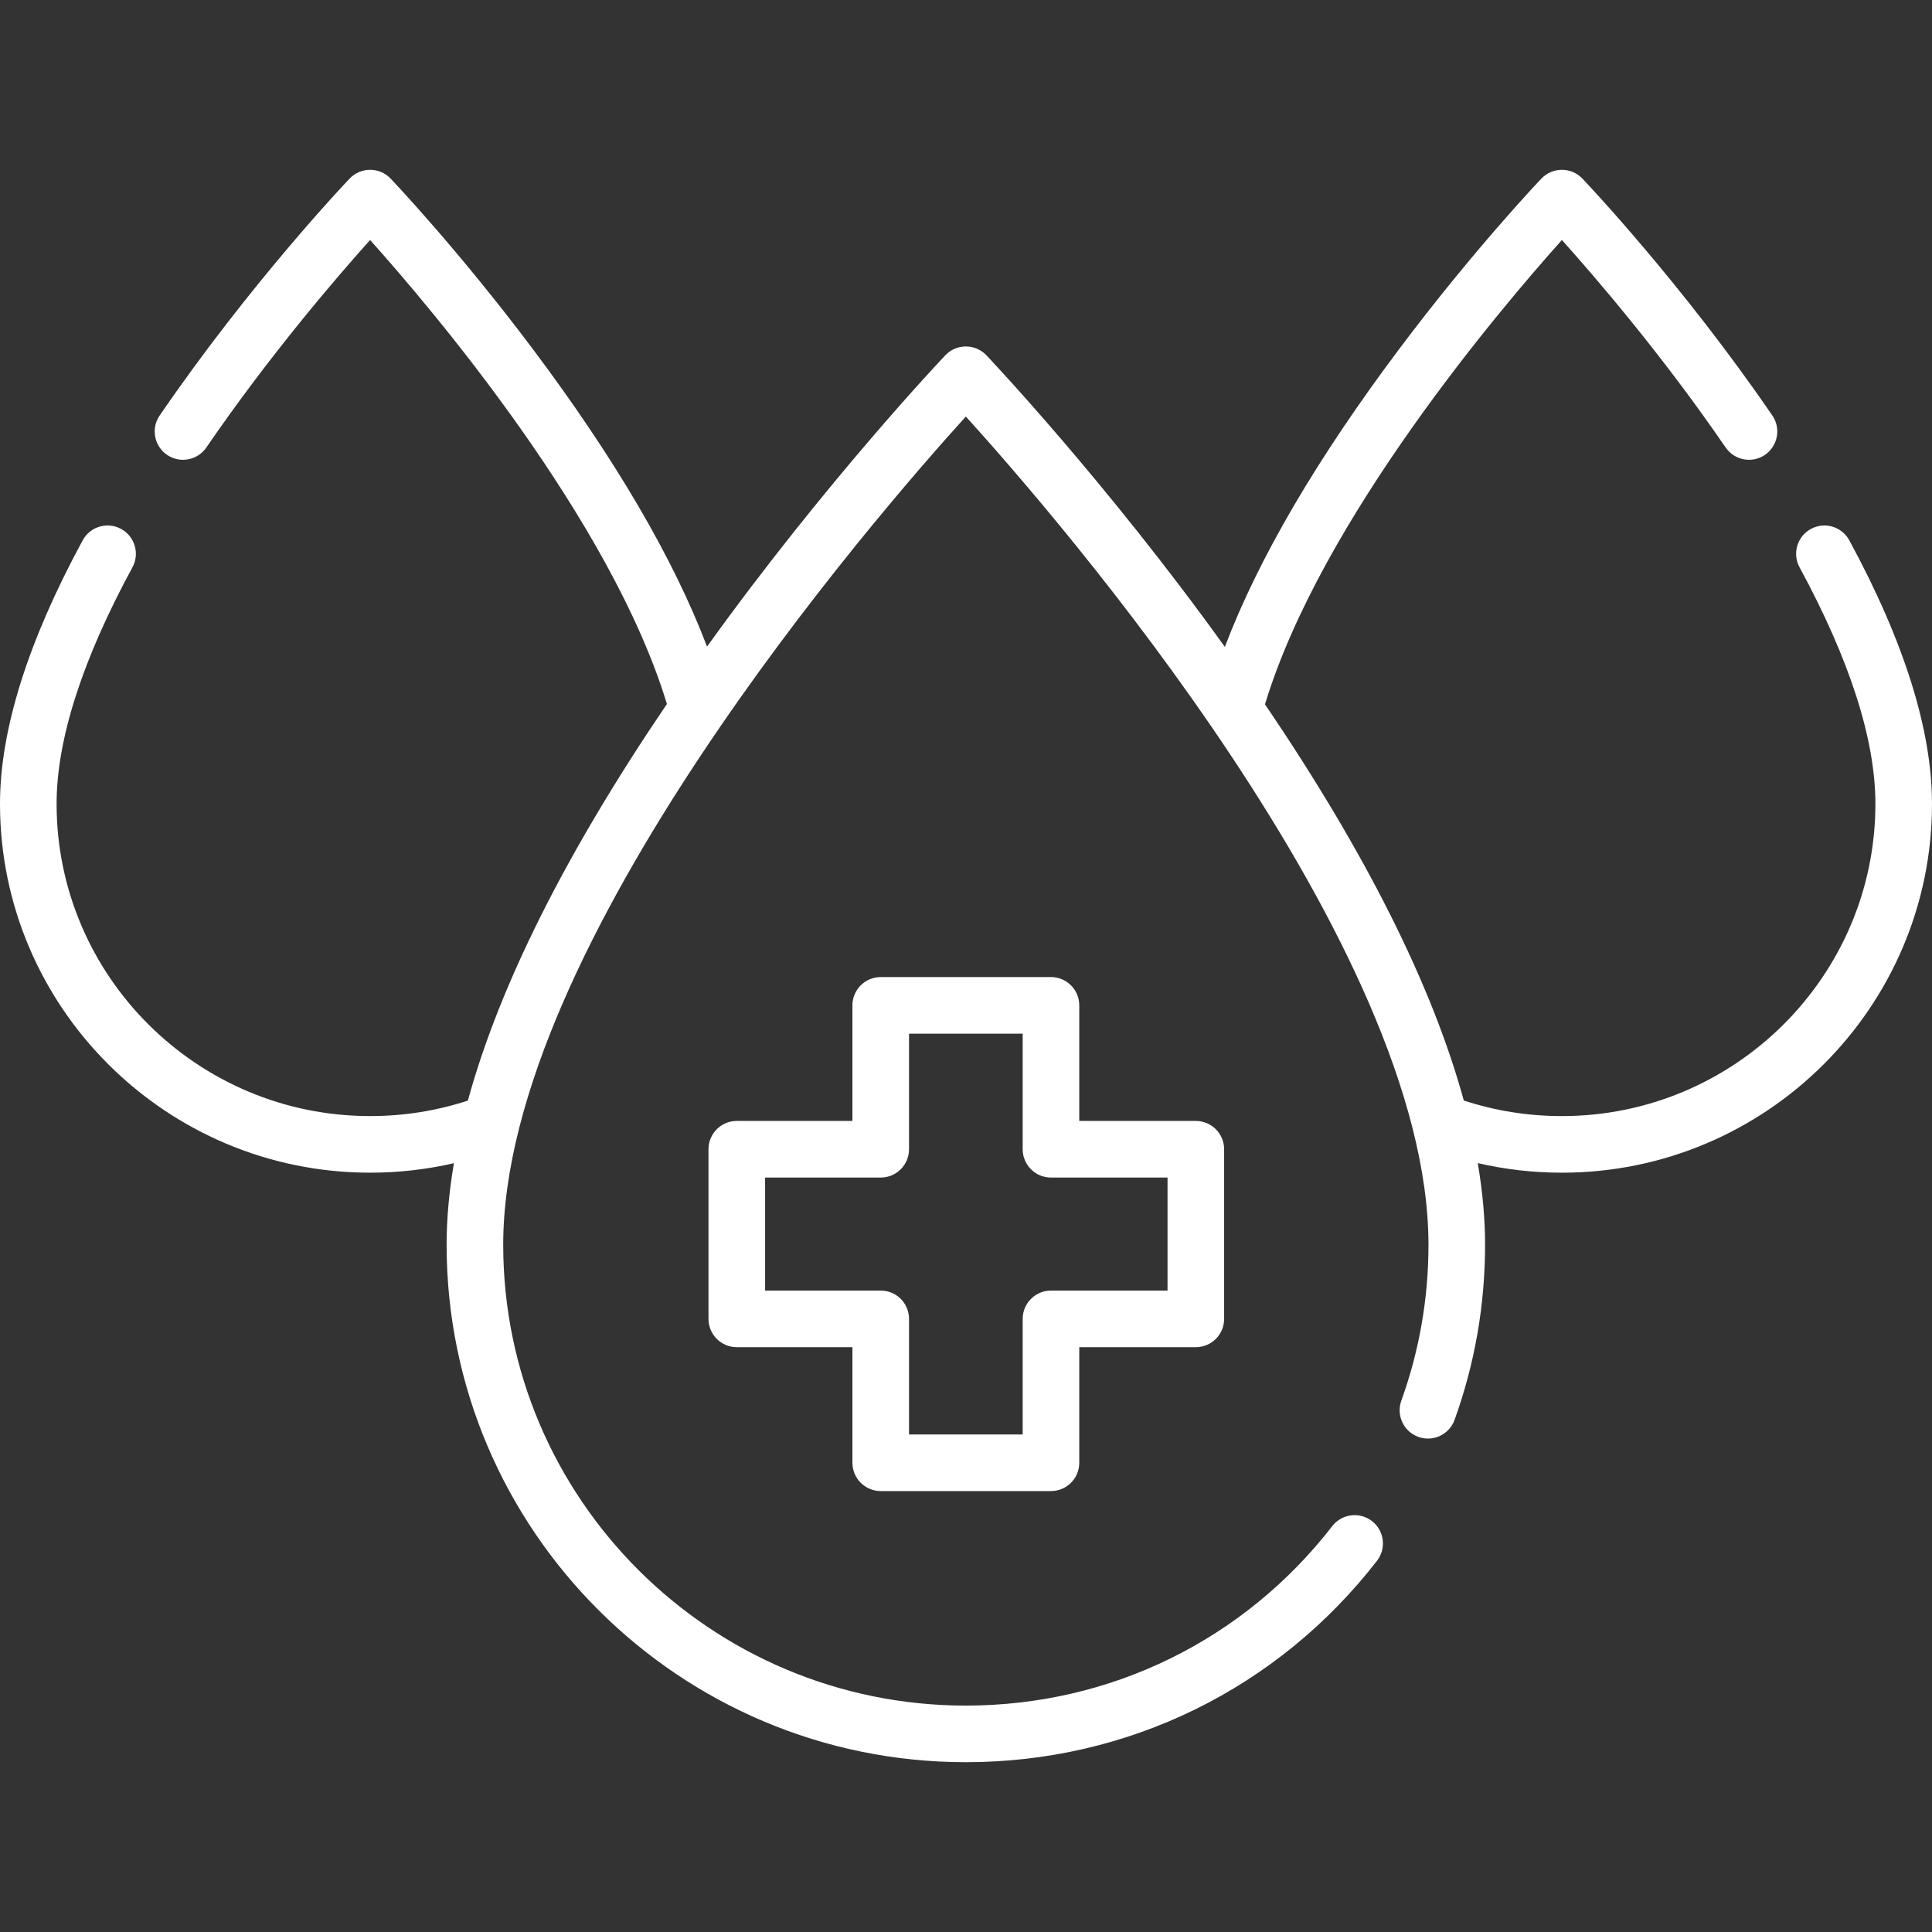 <?xml version="1.0" encoding="UTF-8"?> <svg xmlns="http://www.w3.org/2000/svg" id="Layer_1" height="512px" viewBox="0 0 512 512" width="512px" class=""><rect x="0" y="0" width="512" height="512" fill="#333333" stroke="none"/> <g> <g> <path d="m490.084 143.187c-1.974-3.641-6.527-4.993-10.168-3.019-3.642 1.974-4.993 6.527-3.019 10.168 13.34 24.602 20.103 45.69 20.103 62.681 0 45.633-37.27 82.758-83.082 82.758-8.913 0-17.641-1.389-26-4.131-8.352-30.493-25.961-65.616-52.682-104.99 14.813-48.931 62.503-104.991 78.685-123.051 8.715 9.712 26.551 30.409 43.393 54.988 2.341 3.417 7.008 4.288 10.426 1.948 3.417-2.342 4.289-7.01 1.948-10.426-24.047-35.093-49.28-61.673-50.342-62.788-1.414-1.485-3.376-2.325-5.428-2.325s-4.013.84-5.428 2.325c-.725.76-17.975 18.917-37.592 45.042-21.901 29.165-37.419 55.681-46.298 79.064-31.624-44.025-62.891-76.954-63.211-77.29-1.416-1.484-3.377-2.325-5.428-2.325s-4.013.84-5.428 2.325c-.32.336-31.553 33.229-63.159 77.217-8.884-23.365-24.392-49.856-46.271-78.991-19.618-26.124-36.868-44.281-37.592-45.042-1.417-1.485-3.378-2.325-5.429-2.325s-4.013.84-5.428 2.325c-1.063 1.114-26.295 27.695-50.342 62.788-2.341 3.417-1.469 8.084 1.948 10.426 3.416 2.341 8.084 1.47 10.426-1.948 16.842-24.579 34.678-45.275 43.393-54.988 16.173 18.05 63.819 74.057 78.66 122.969-26.761 39.42-44.391 74.579-52.746 105.1-8.331 2.723-17.029 4.103-25.911 4.103-45.812 0-83.082-37.125-83.082-82.758 0-16.991 6.763-38.08 20.102-62.681 1.974-3.641.623-8.194-3.019-10.168-3.642-1.976-8.194-.623-10.168 3.019-14.541 26.82-21.915 50.315-21.915 69.83 0 53.904 43.999 97.758 98.082 97.758 7.539 0 14.969-.846 22.211-2.519-1.278 7.525-1.934 14.735-1.934 21.607-.001 75.618 61.727 137.137 137.601 137.137 42.956 0 82.67-19.455 108.96-53.375 2.537-3.274 1.94-7.985-1.334-10.522-3.272-2.537-7.984-1.94-10.522 1.334-23.428 30.227-58.821 47.563-97.104 47.563-67.603 0-122.602-54.791-122.602-122.137 0-79.207 98.198-192.543 122.602-219.48 24.403 26.937 122.601 140.274 122.601 219.48 0 14.195-2.42 28.099-7.193 41.325-1.406 3.896.612 8.194 4.509 9.601 3.896 1.406 8.195-.613 9.601-4.509 5.364-14.864 8.084-30.48 8.084-46.417 0-6.879-.657-14.096-1.937-21.628 7.268 1.685 14.726 2.54 22.295 2.54 54.083 0 98.082-43.854 98.082-97.758-.002-19.515-7.376-43.01-21.918-69.83z" data-original="#000000" class="active-path" data-old_color="#000000" fill="#FFFFFF"></path> <path d="m233.401 395.148h45.117c4.142 0 7.5-3.358 7.5-7.5v-30.63h30.89c4.142 0 7.5-3.358 7.5-7.5v-44.956c0-4.142-3.358-7.5-7.5-7.5h-30.89v-30.629c0-4.142-3.358-7.5-7.5-7.5h-45.117c-4.142 0-7.5 3.358-7.5 7.5v30.629h-30.643c-4.142 0-7.5 3.358-7.5 7.5v44.956c0 4.142 3.358 7.5 7.5 7.5h30.643v30.63c0 4.143 3.358 7.5 7.5 7.5zm-30.642-53.129v-29.956h30.643c4.142 0 7.5-3.358 7.5-7.5v-30.629h30.117v30.629c0 4.142 3.358 7.5 7.5 7.5h30.89v29.956h-30.89c-4.142 0-7.5 3.358-7.5 7.5v30.63h-30.117v-30.63c0-4.142-3.358-7.5-7.5-7.5z" data-original="#000000" class="active-path" data-old_color="#000000" fill="#FFFFFF"></path> </g> </g> </svg> 